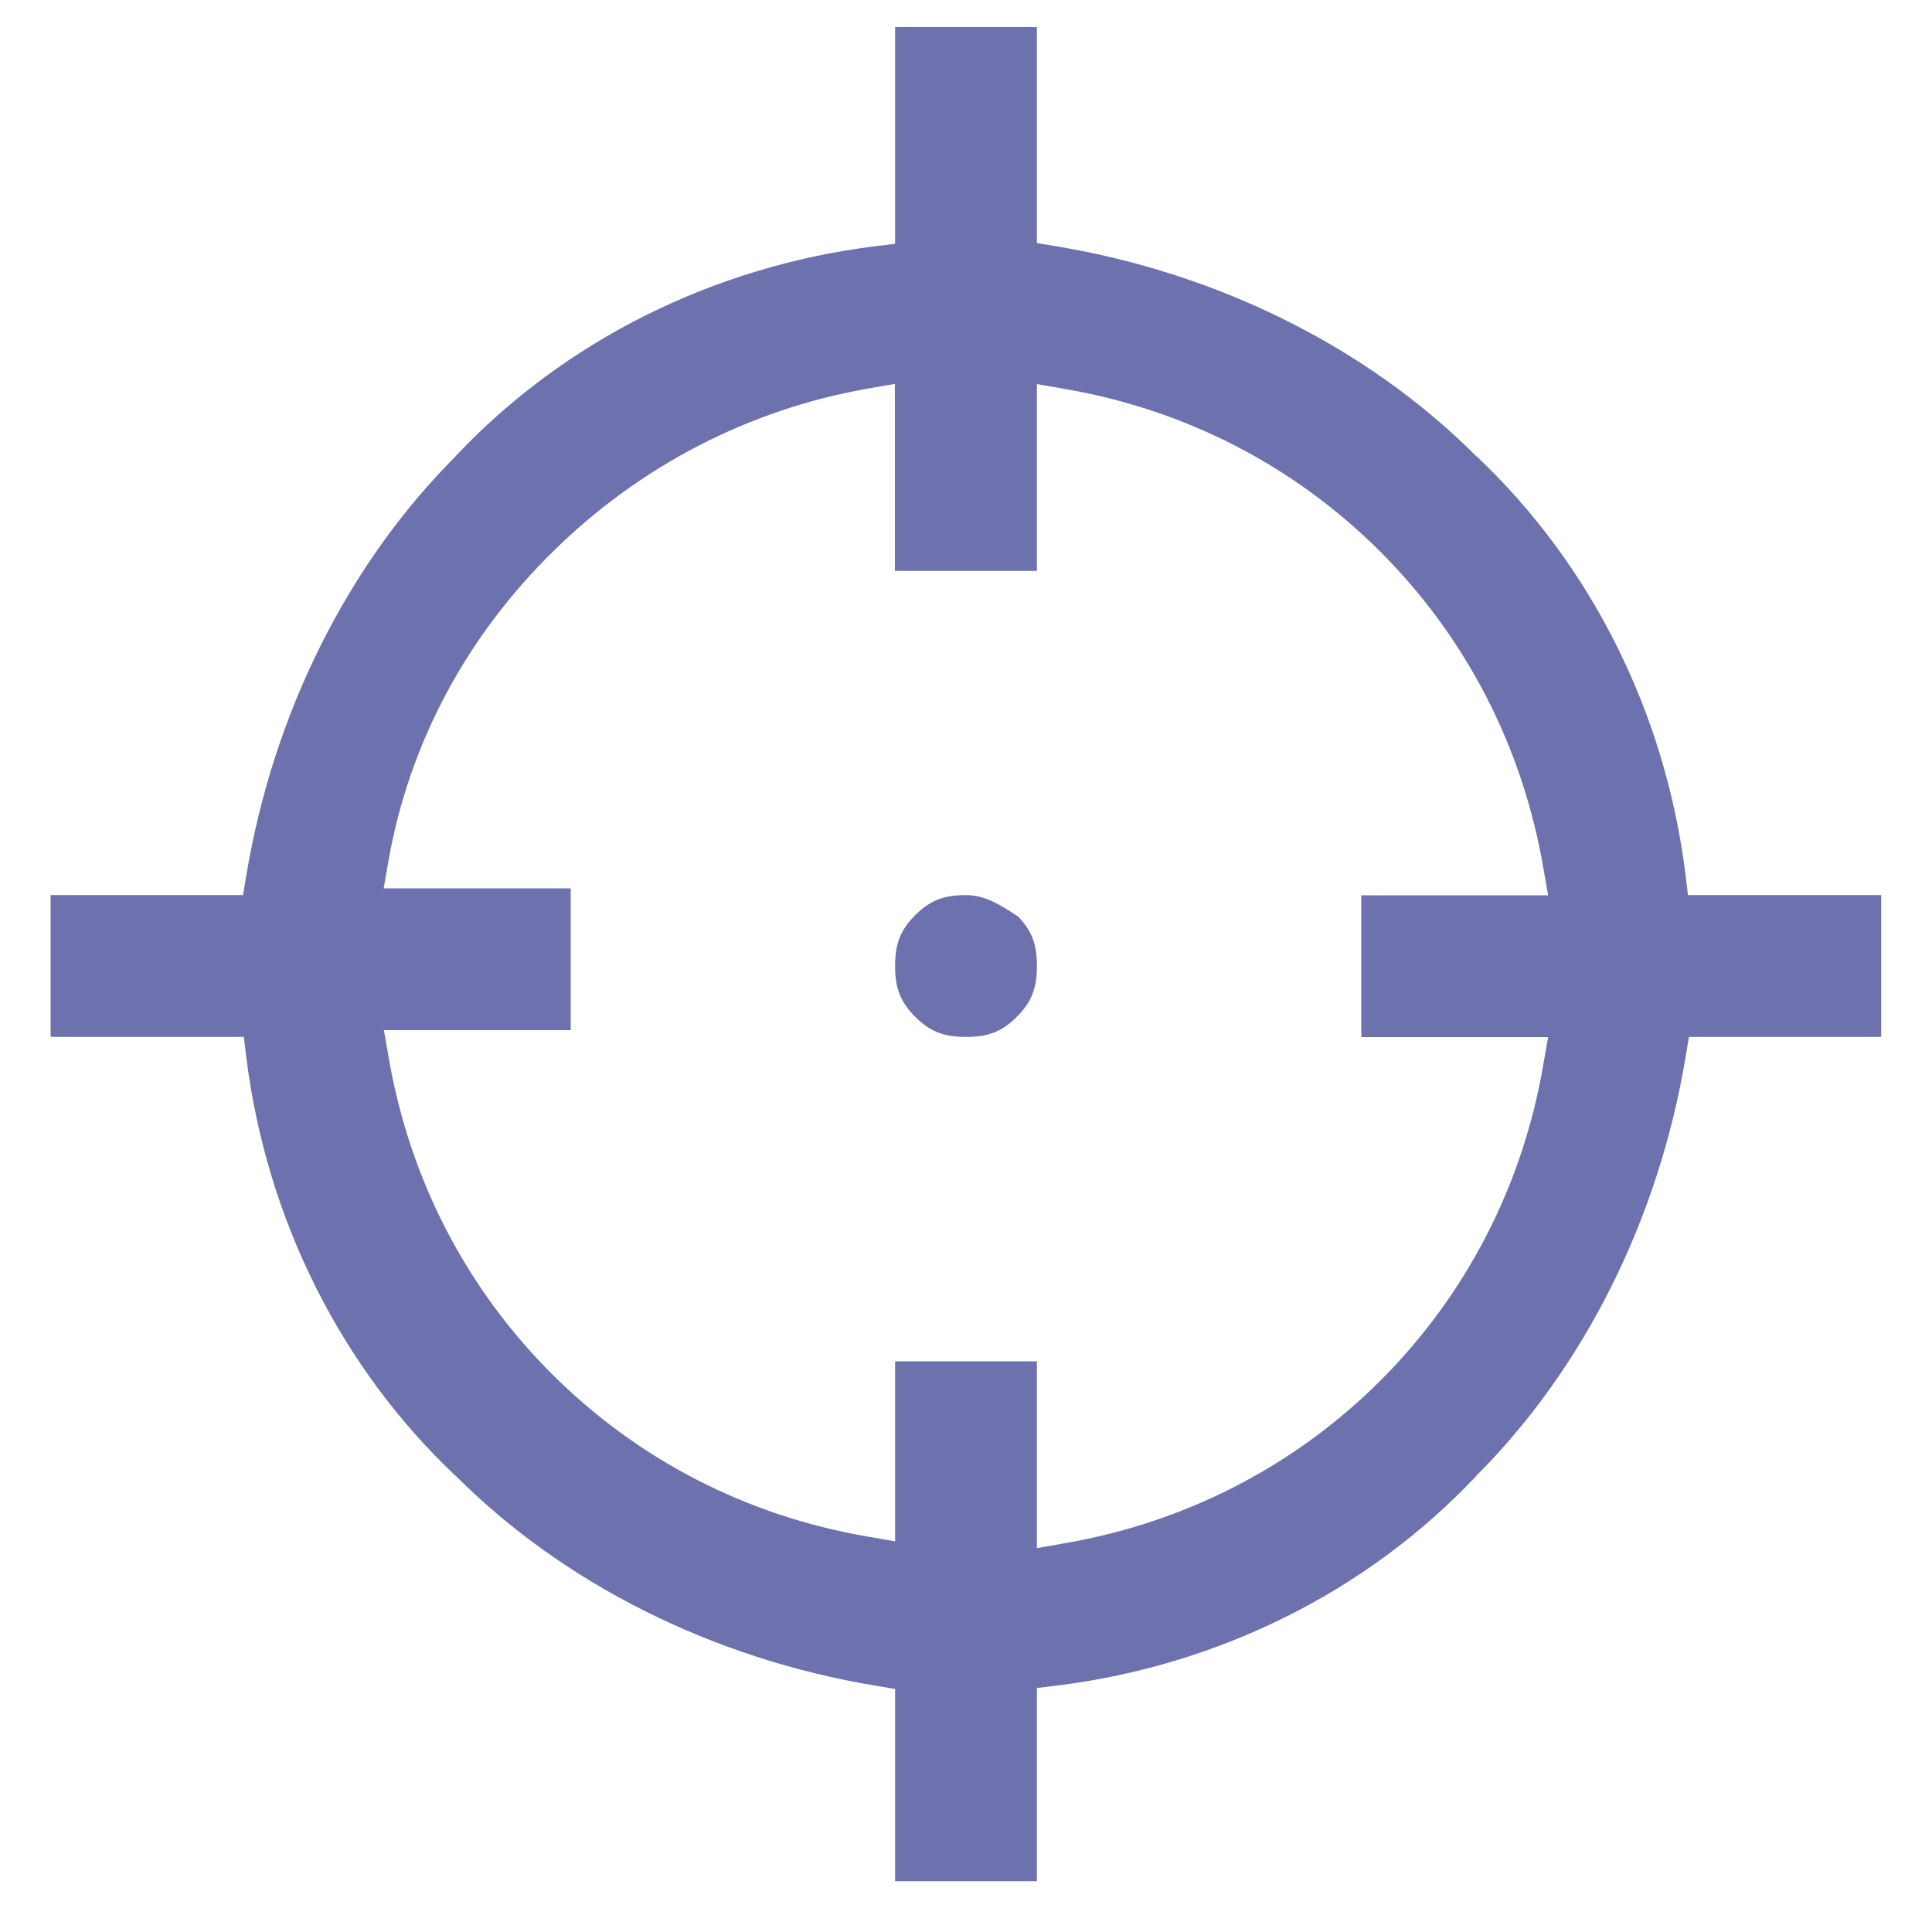 <?xml version="1.0" encoding="utf-8"?>
<!-- Generator: Adobe Illustrator 27.9.0, SVG Export Plug-In . SVG Version: 6.00 Build 0)  -->
<svg version="1.1" id="Слой_1" xmlns="http://www.w3.org/2000/svg" xmlns:xlink="http://www.w3.org/1999/xlink" x="0px" y="0px"
	 viewBox="0 0 1000 1000" style="enable-background:new 0 0 1000 1000;" xml:space="preserve">
<style type="text/css">
	.st0{fill:#6D71AD;}
</style>
<g>
	<path class="st0" d="M500,536.7c11.6,0,18.7-2.8,26.3-10.4s10.4-14.7,10.4-26.3c0-11.2-2.6-18.2-9.6-25.5
		c-9.2-6.1-17.2-11.2-27.1-11.2c-11.6,0-18.7,2.8-26.3,10.4c-7.6,7.6-10.4,14.7-10.4,26.3c0,11.6,2.8,18.7,10.4,26.3
		C481.3,533.9,488.4,536.7,500,536.7z"/>
	<path class="st0" d="M452.6,127.5C369,138,292.2,176.4,236.2,235.7l-0.2,0.3c-55.9,55.9-94.5,133-108.5,217.1l-1.7,10.2H26.2v73.4
		h100l1.3,10.7C138,631,176.4,707.8,235.7,763.8l0.3,0.2c55.9,55.9,133,94.5,217.1,108.5l10.2,1.7v99.5h73.4v-100l10.7-1.3
		C631,862,707.8,823.6,763.8,764.3l0.2-0.3c55.9-55.9,94.5-133,108.5-217.1l1.7-10.2h99.5v-73.4h-100l-1.3-10.7
		C862,369,823.6,292.2,764.3,236.2l-0.3-0.2c-55.9-55.9-133-94.5-217.1-108.5l-10.2-1.7V14h-73.4v112.2L452.6,127.5z M536.7,295.5
		v-96.7l14.3,2.5c62.6,10.7,119.1,39.9,163.5,84.3c44.4,44.4,73.5,100.9,84.3,163.5l2.5,14.3h-96.7v73.4h96.7l-2.5,14.3
		c-10.7,62.6-39.9,119.1-84.3,163.5C670.1,758.9,613.6,788,551,798.8l-14.3,2.5v-96.7h-73.4v93.2l-14.3-2.5
		c-62.6-10.7-119.1-39.9-163.5-84.3c-44.4-44.4-73.5-100.9-84.3-163.5l-2.5-14.3h96.7v-73.4h-96.8l2.5-14.4
		c10.7-60.6,40.3-116.1,85.7-160.5c44.9-44,101-72.9,162-83.7l14.4-2.5v96.8H536.7z"/>
</g>
</svg>
